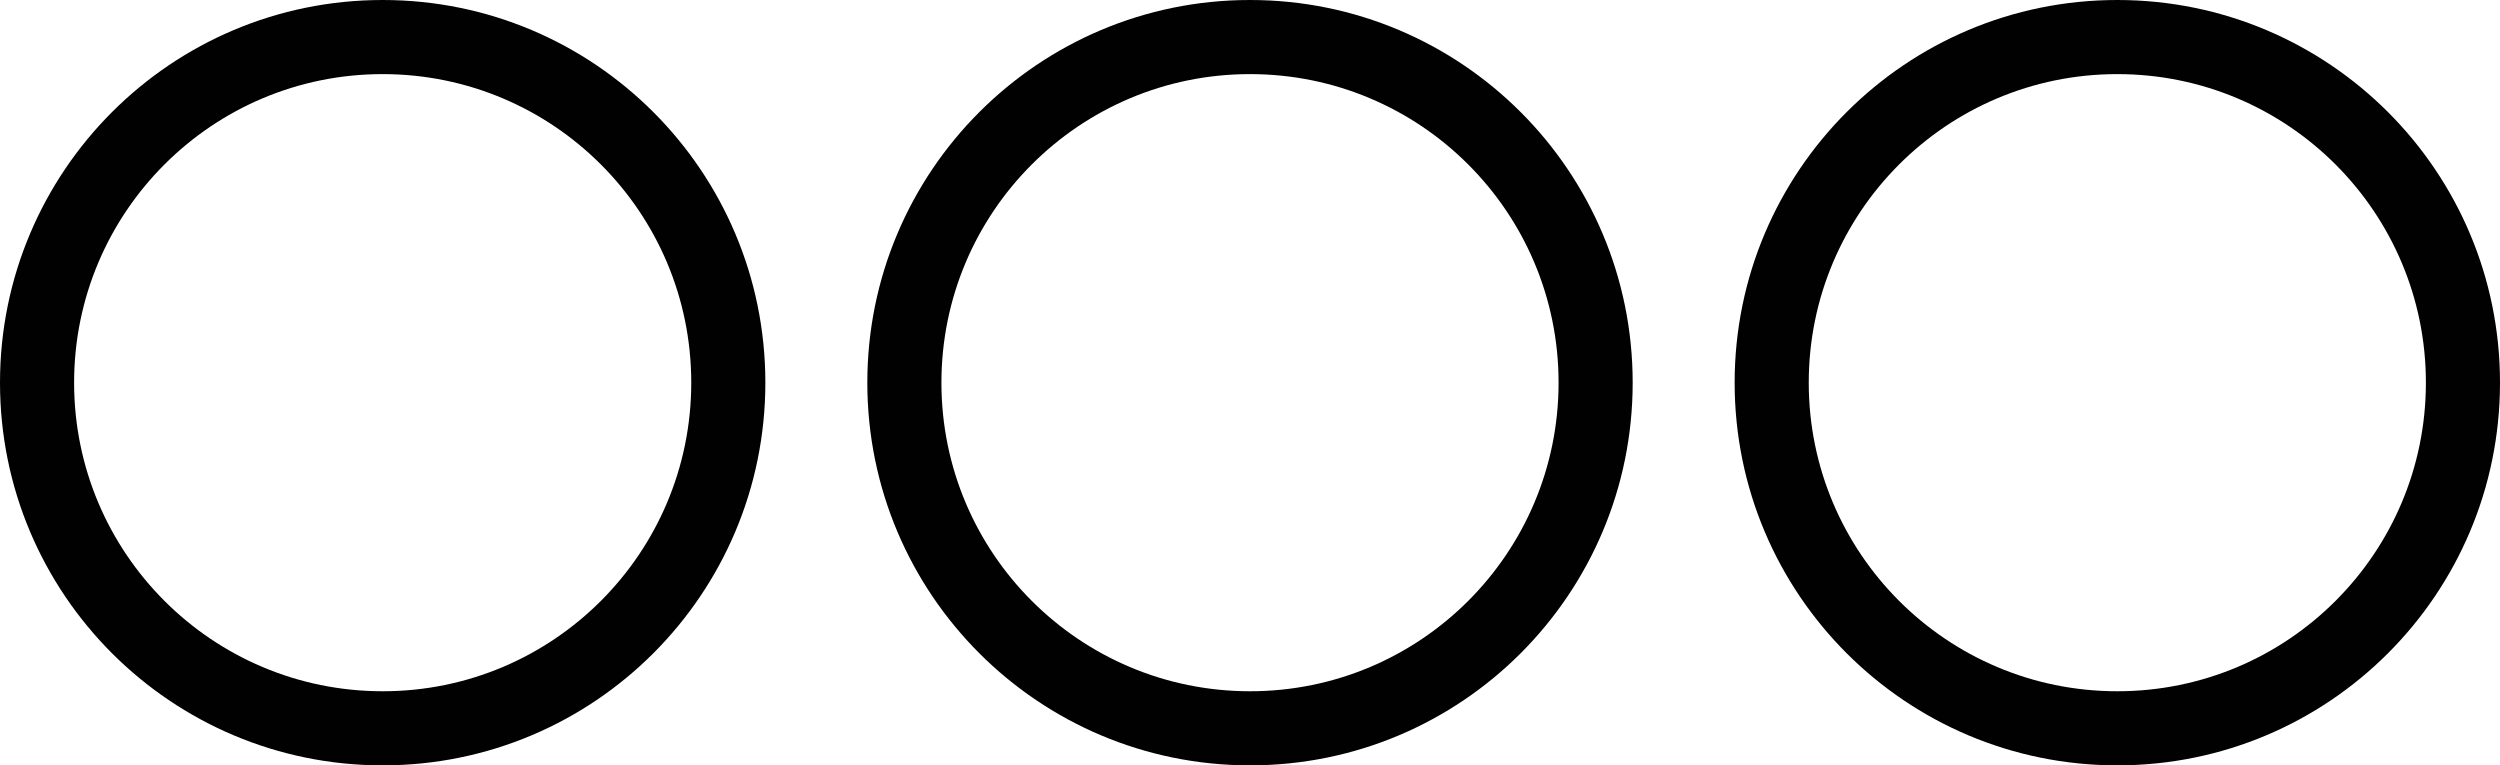 <?xml version="1.0" encoding="UTF-8"?>
<svg id="Laag_2" data-name="Laag 2" xmlns="http://www.w3.org/2000/svg" viewBox="0 0 259.42 79.42">
  <defs>
    <style>
      .cls-1 {
        fill: #010101;
      }
    </style>
  </defs>
  <g id="Laag_1-2" data-name="Laag 1">
    <path class="cls-1" d="M39.71,0C17.77,0,0,17.77,0,39.71s17.77,39.71,39.71,39.71,39.71-17.77,39.71-39.71S61.65,0,39.71,0Zm0,71.73c-17.69,0-32.02-14.33-32.02-32.02S22.02,7.69,39.71,7.69s32.02,14.33,32.02,32.02-14.33,32.02-32.02,32.02Z"/>
    <path class="cls-1" d="M219.71,0c-21.94,0-39.71,17.77-39.71,39.71s17.77,39.71,39.71,39.71,39.71-17.77,39.71-39.71S241.65,0,219.71,0Zm0,71.73c-17.69,0-32.02-14.33-32.02-32.02S202.02,7.69,219.71,7.69s32.02,14.33,32.02,32.02-14.33,32.02-32.02,32.02Z"/>
    <path class="cls-1" d="M129.71,0c-21.94,0-39.71,17.77-39.71,39.71s17.77,39.71,39.71,39.71,39.71-17.77,39.71-39.71S151.65,0,129.71,0Zm0,71.73c-17.69,0-32.02-14.33-32.02-32.02S112.02,7.69,129.71,7.69s32.02,14.33,32.02,32.02-14.33,32.02-32.02,32.02Z"/>
  </g>
</svg>